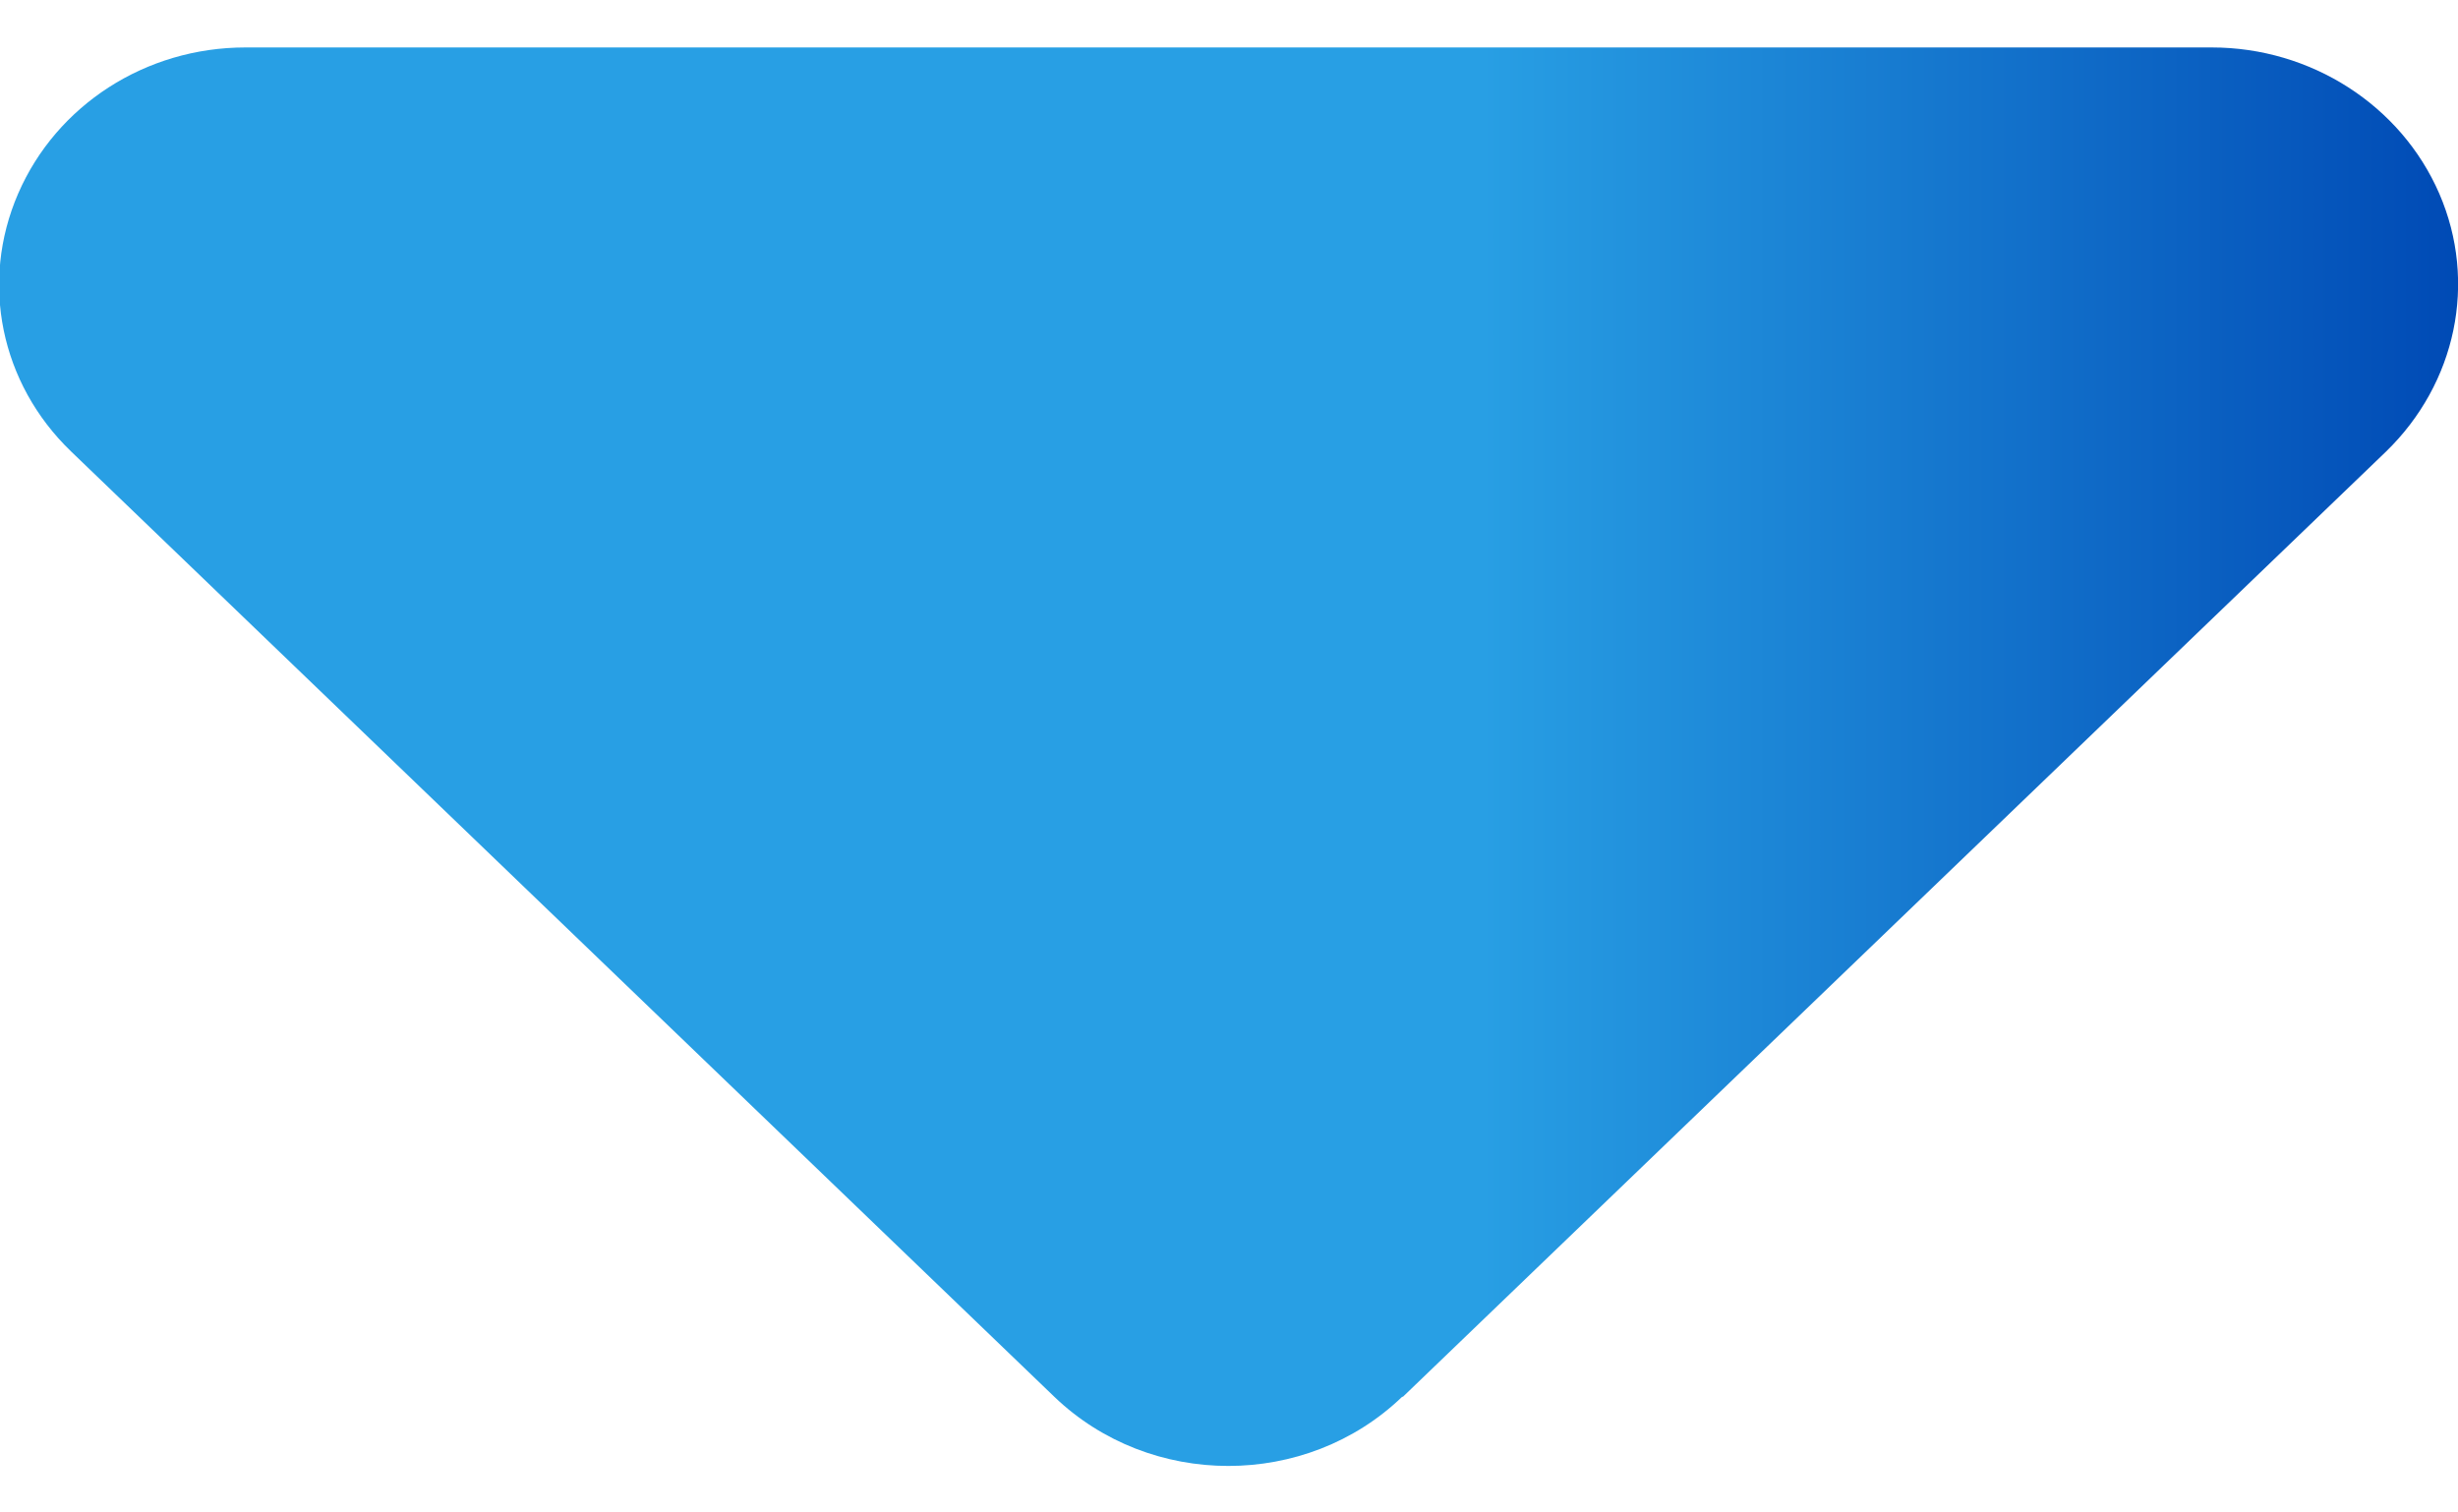 <svg width="13" height="8" viewBox="0 0 13 8" fill="none" xmlns="http://www.w3.org/2000/svg">
<path d="M7.416 7.388C6.909 7.876 6.084 7.876 5.576 7.388L0.376 2.388C0.002 2.028 -0.107 1.493 0.096 1.024C0.299 0.556 0.77 0.251 1.298 0.251L11.698 0.251C12.222 0.251 12.698 0.556 12.901 1.024C13.104 1.493 12.99 2.028 12.62 2.388L7.42 7.388L7.416 7.388Z" fill="url(#paint0_linear_3186_7831)"/>
<defs>
<linearGradient id="paint0_linear_3186_7831" x1="-0.005" y1="4.002" x2="13.001" y2="4.002" gradientUnits="userSpaceOnUse">
<stop offset="0.603" stop-color="#289FE4"/>
<stop offset="1" stop-color="#004AB5"/>
</linearGradient>
</defs>
</svg>
